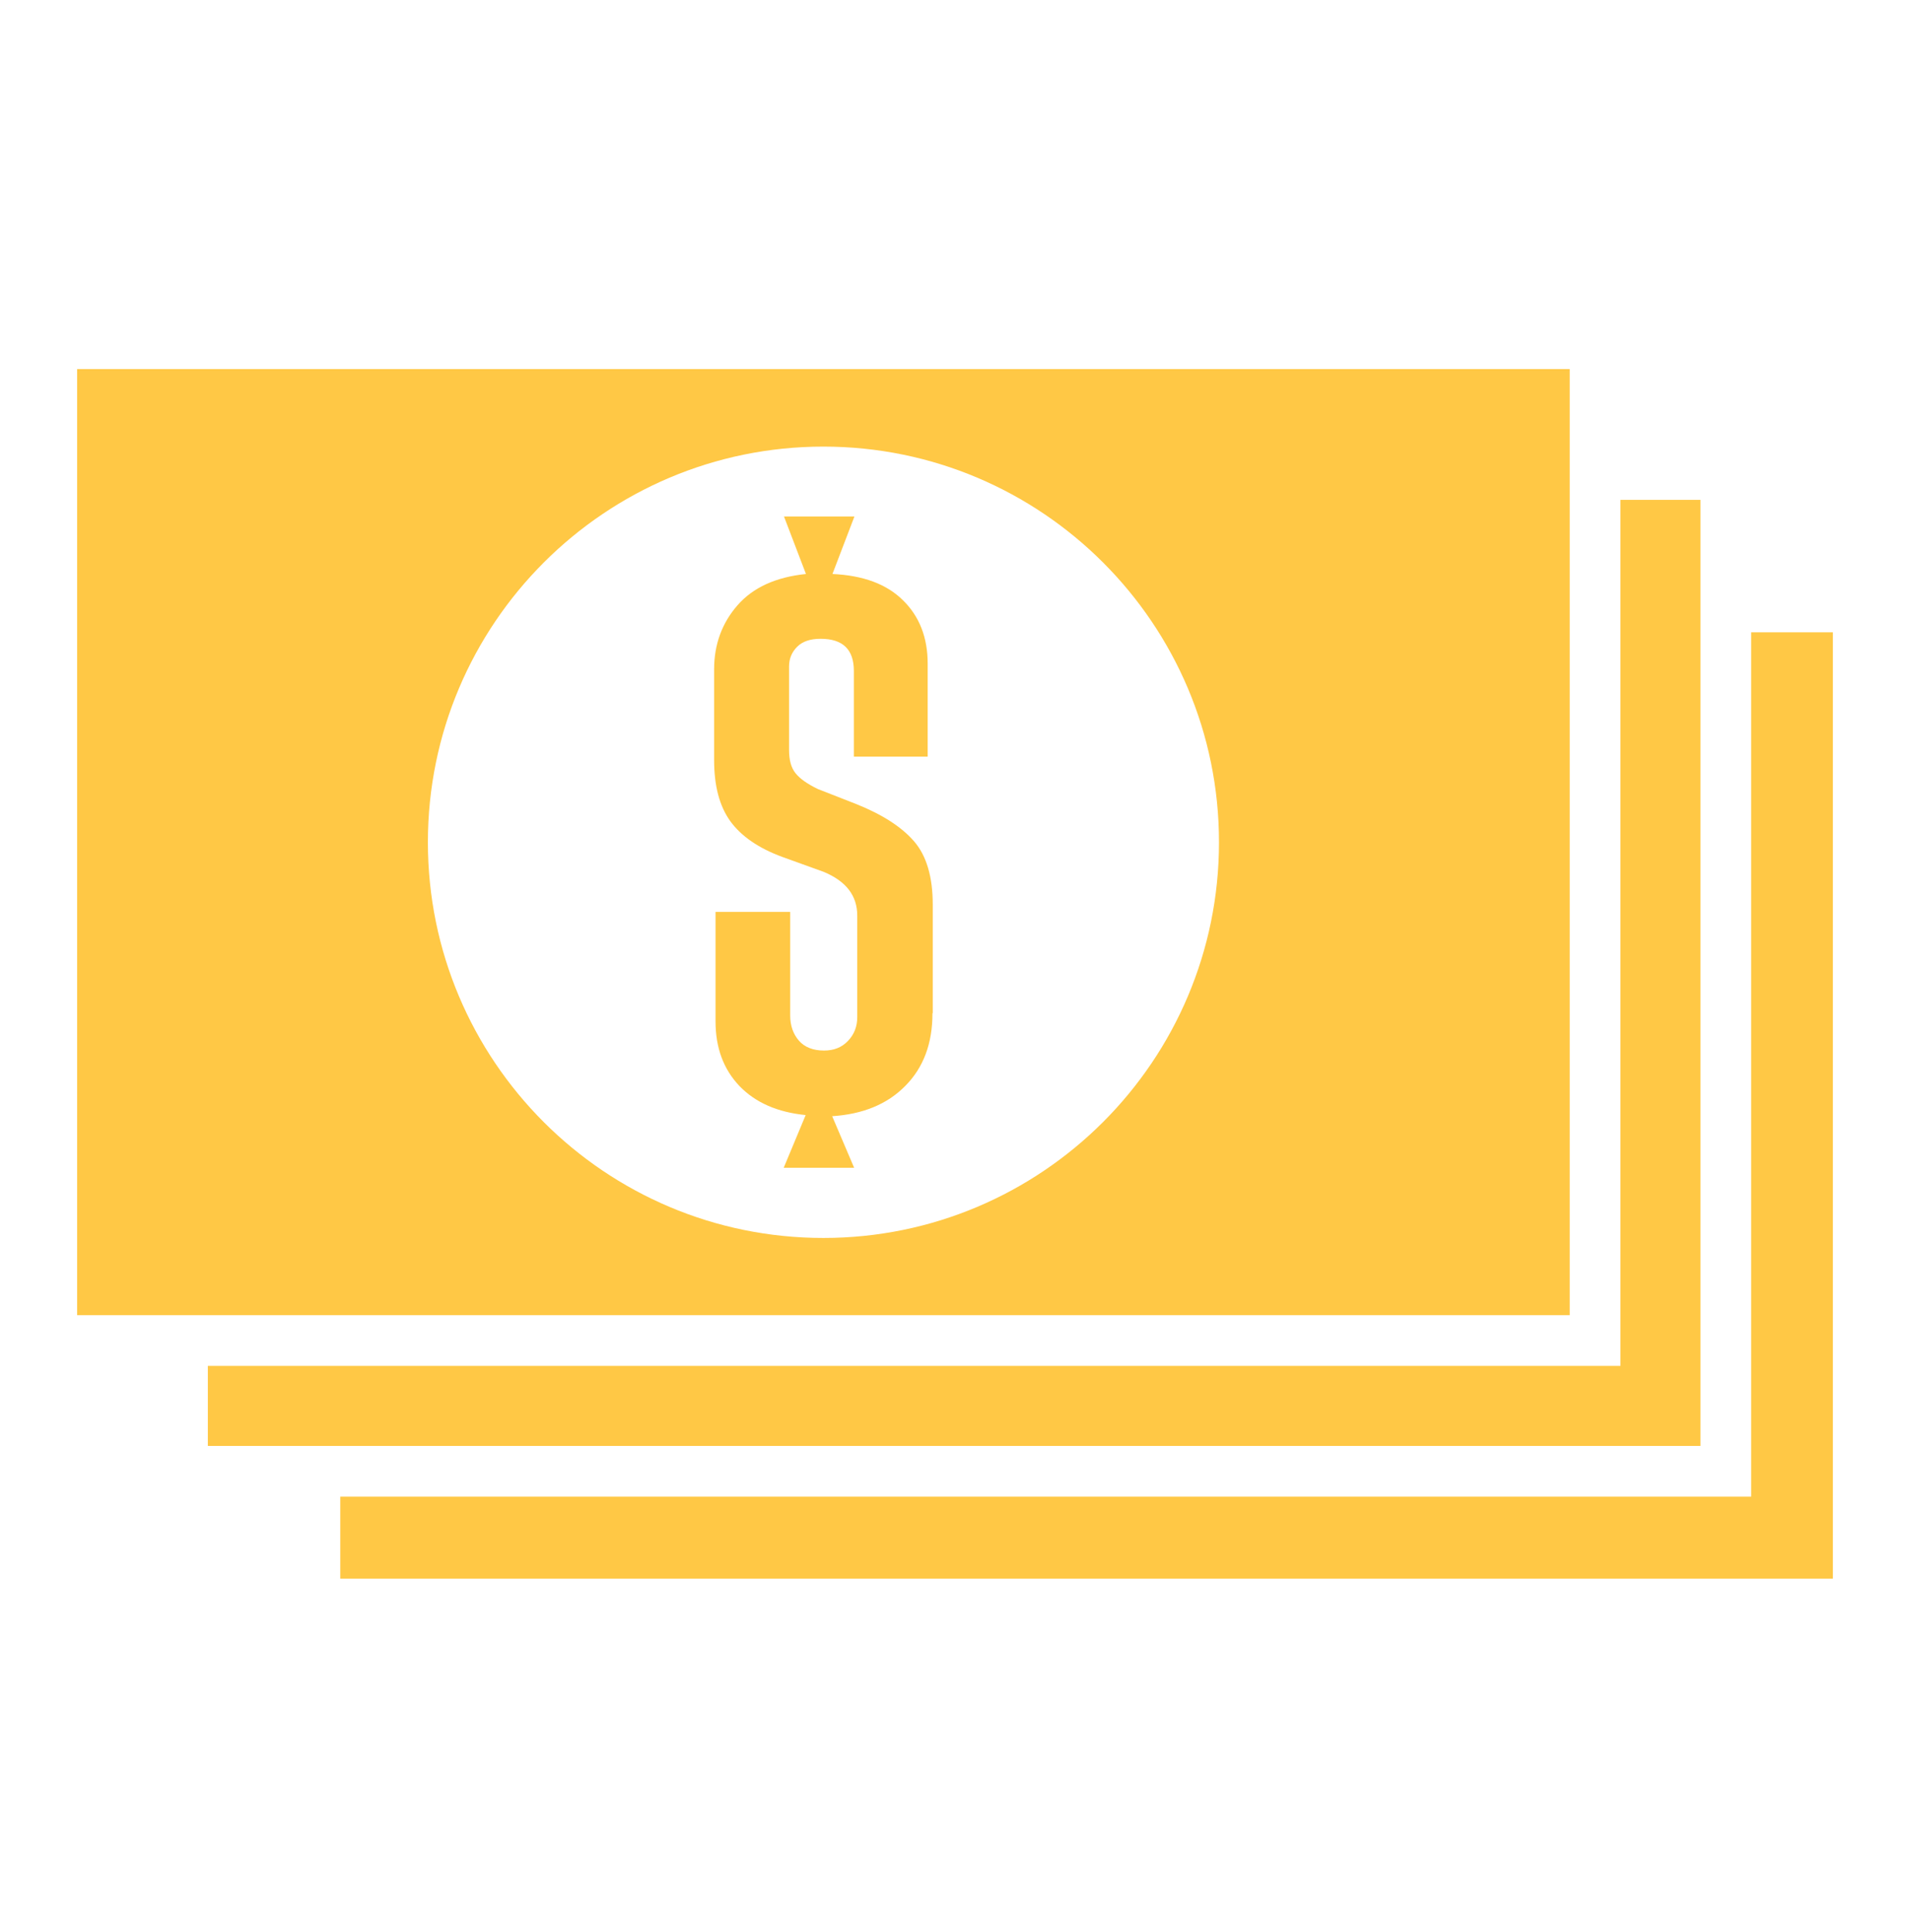 <svg width="88" height="89" viewBox="0 0 88 89" fill="none" xmlns="http://www.w3.org/2000/svg">
<path d="M3.553 17V60.575H72.323V17H3.553ZM37.938 57.019C27.866 57.019 19.714 48.854 19.714 38.794C19.714 28.734 27.878 20.57 37.938 20.57C47.998 20.57 56.163 28.734 56.163 38.794C56.163 48.854 47.998 57.019 37.938 57.019Z" fill="#FFC845"/>
<path d="M74.66 62.912H72.323H9.576V66.598H78.346V23.023H74.66V60.575V62.912Z" fill="#FFC845"/>
<path d="M80.683 68.934H78.346H15.677V72.712H84.447V29.123H80.683V66.598V68.934Z" fill="#FFC845"/>
<path d="M42.975 46.66V41.663C42.975 40.391 42.689 39.417 42.118 38.755C41.547 38.093 40.664 37.522 39.47 37.042L37.679 36.341C37.198 36.107 36.861 35.873 36.653 35.614C36.446 35.354 36.355 35.004 36.355 34.537V30.694C36.355 30.331 36.484 30.032 36.731 29.786C36.978 29.539 37.341 29.422 37.808 29.422C38.834 29.422 39.34 29.916 39.34 30.902V34.848H42.741V30.565C42.741 29.37 42.365 28.397 41.612 27.657C40.859 26.904 39.769 26.502 38.354 26.437L39.366 23.789H36.121L37.133 26.437C35.745 26.58 34.693 27.06 33.979 27.878C33.265 28.695 32.902 29.682 32.902 30.824V35.004C32.902 36.198 33.148 37.133 33.655 37.834C34.161 38.522 34.953 39.067 36.043 39.469L37.951 40.157C38.977 40.585 39.496 41.247 39.496 42.169V46.855C39.496 47.283 39.353 47.647 39.068 47.945C38.782 48.244 38.419 48.387 37.964 48.387C37.458 48.387 37.069 48.231 36.809 47.932C36.549 47.634 36.407 47.244 36.407 46.777V42H32.967V47.037C32.967 48.257 33.33 49.243 34.07 50.022C34.81 50.788 35.822 51.229 37.12 51.359L36.108 53.786H39.353L38.341 51.411C39.742 51.32 40.872 50.866 41.703 50.022C42.546 49.178 42.962 48.062 42.962 46.673L42.975 46.66Z" fill="#FFC845"/>
</svg>
